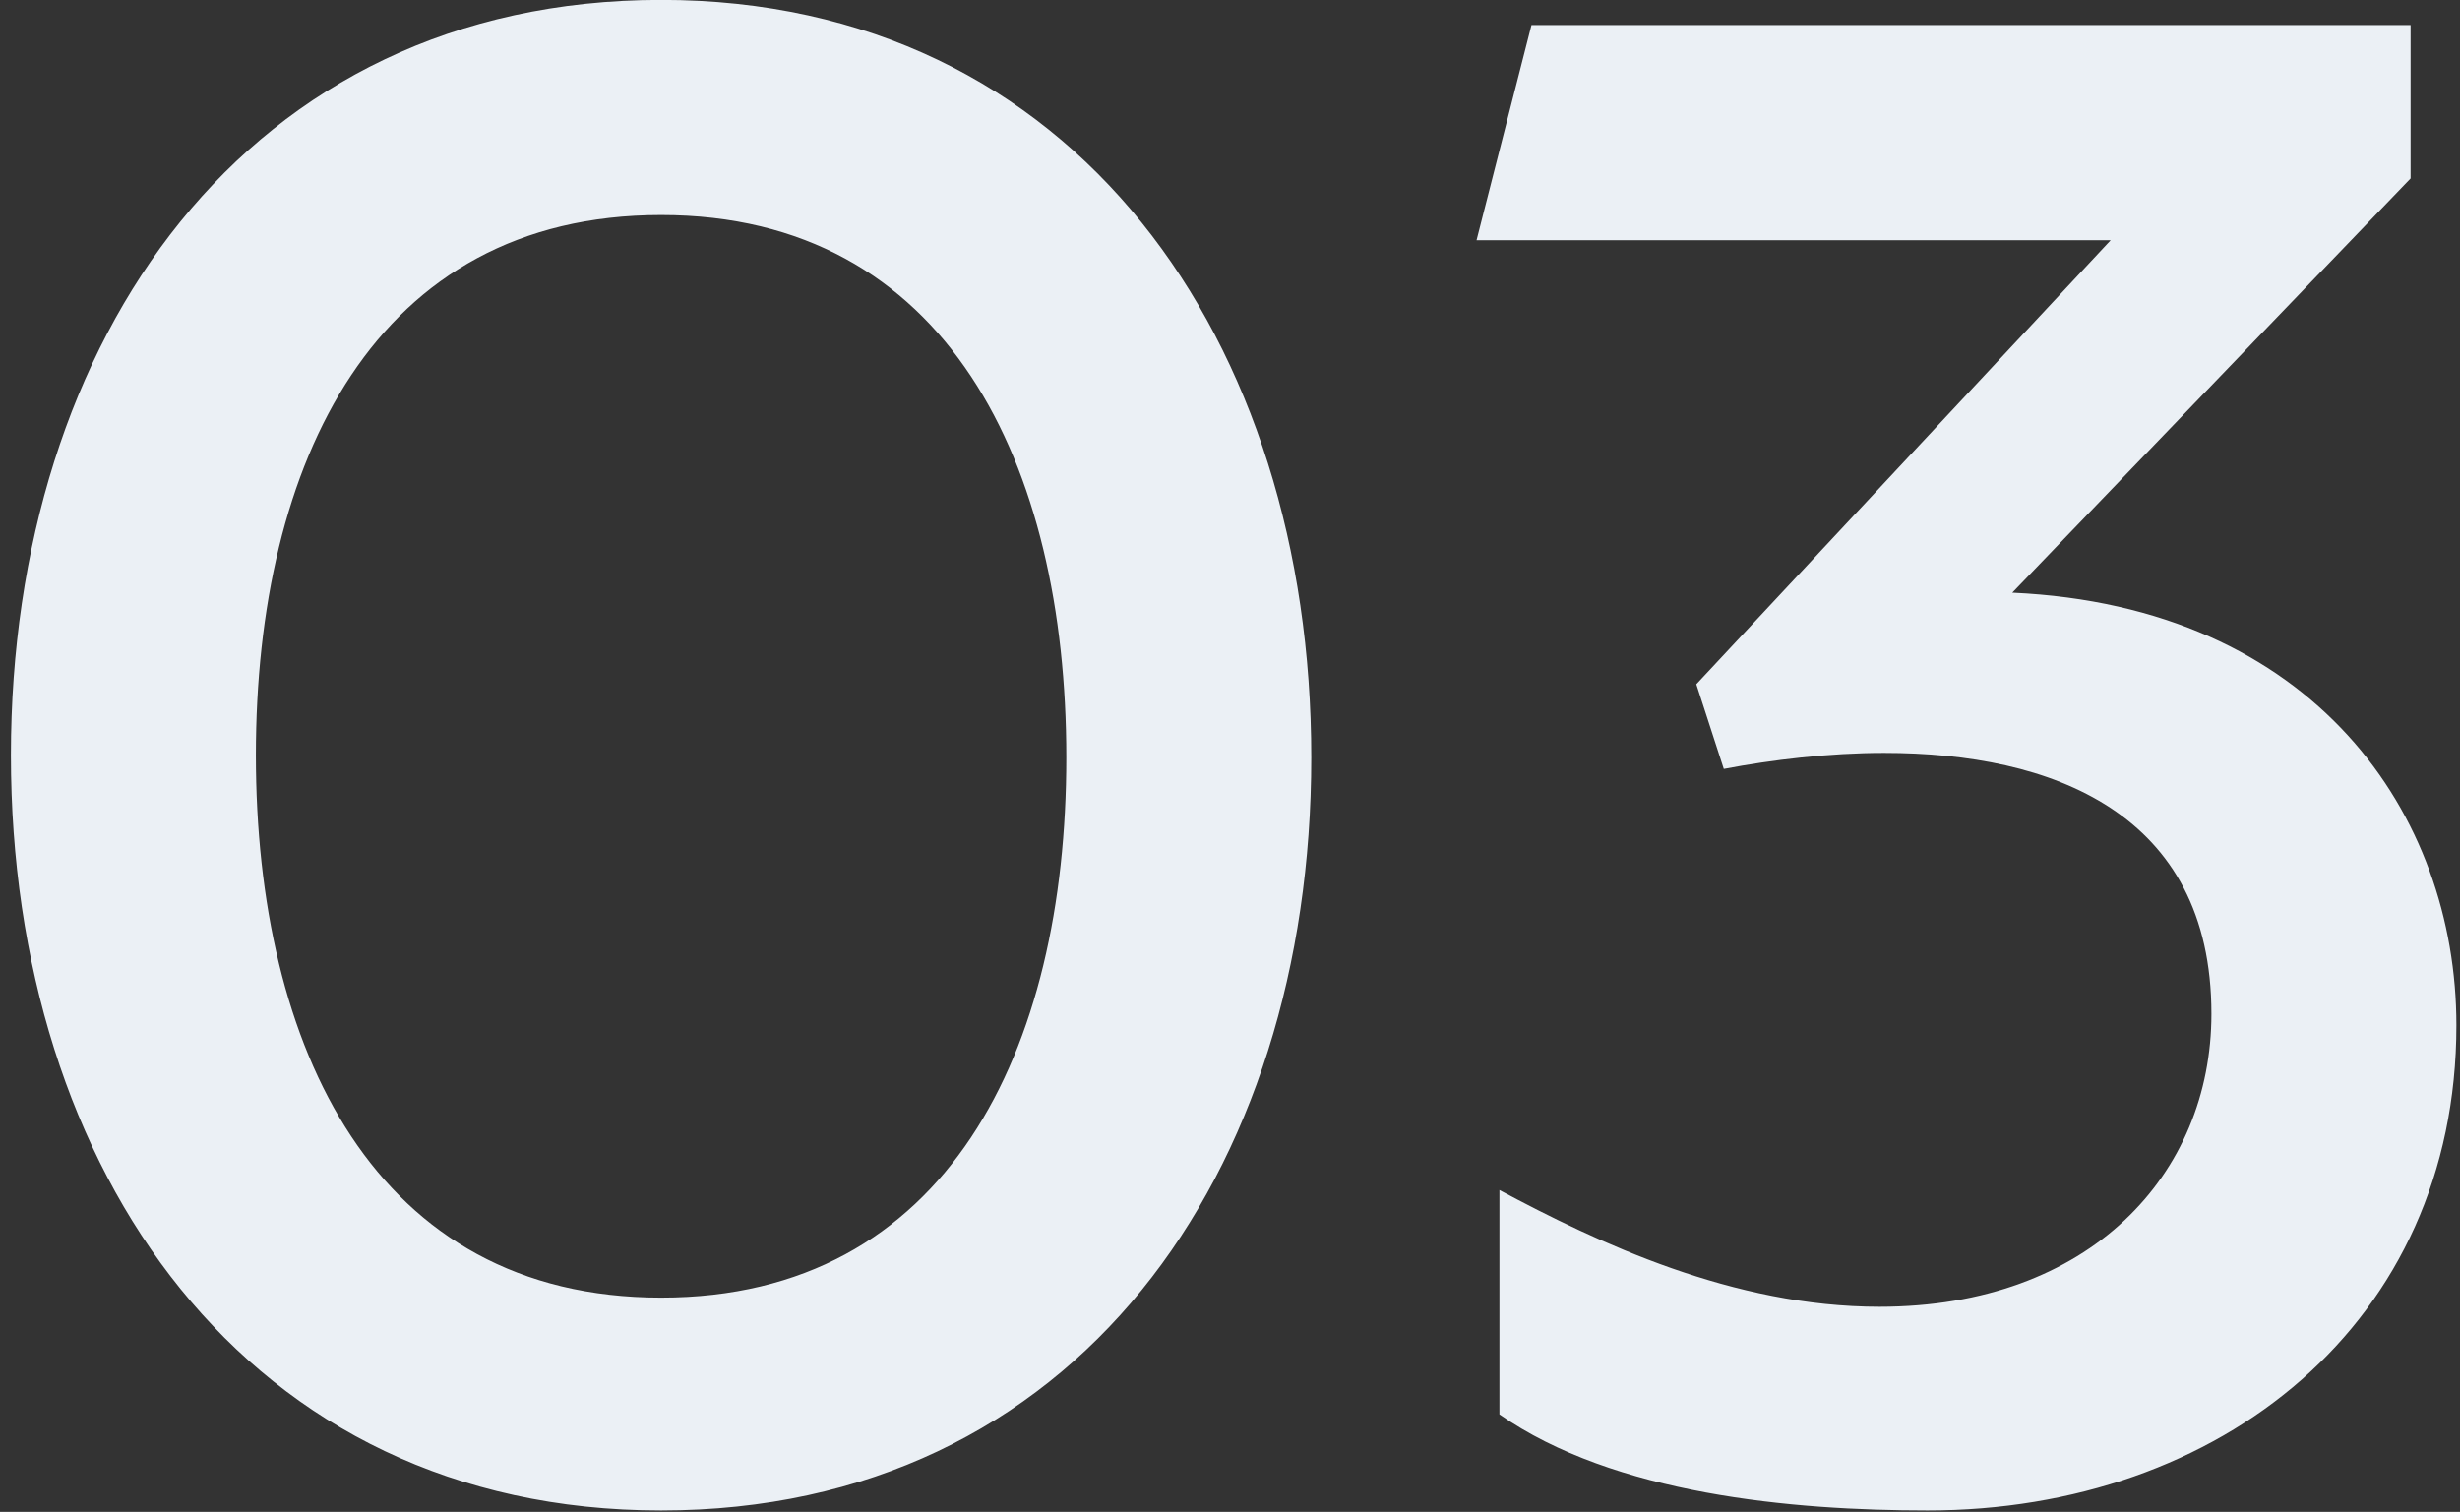 <?xml version="1.0" encoding="UTF-8"?> <svg xmlns="http://www.w3.org/2000/svg" width="122" height="75" viewBox="0 0 122 75" fill="none"><rect x="0" y="0" width="122" height="75" fill="#333333" stroke="none"/><path d="M32.786 64.371C46.979 64.371 52.883 52.109 52.883 37.576C52.883 23.043 46.979 10.667 32.786 10.667C18.594 10.667 12.69 22.93 12.69 37.462C12.69 51.995 18.594 64.371 32.786 64.371ZM32.786 74.93C12.236 74.93 0.542 58.127 0.542 37.462C0.542 16.799 12.236 -0.005 32.786 -0.005C53.337 -0.005 65.031 16.912 65.031 37.576C65.031 58.24 53.337 74.93 32.786 74.93ZM74.362 70.162V59.035C79.244 61.646 85.943 64.825 93.209 64.825C103.655 64.825 109.672 58.24 109.672 50.292C109.672 40.301 101.725 37.349 93.436 37.349C90.712 37.349 87.873 37.69 85.489 38.144L84.126 33.943L104.677 11.916H73.227L75.951 1.244H119.55V8.851L99.795 29.401C114.782 30.082 121.821 40.414 121.821 50.86C121.821 65.62 110.127 74.93 95.594 74.93C88.895 74.93 80.039 74.135 74.362 70.162Z" fill="#EBF0F5"></path></svg> 